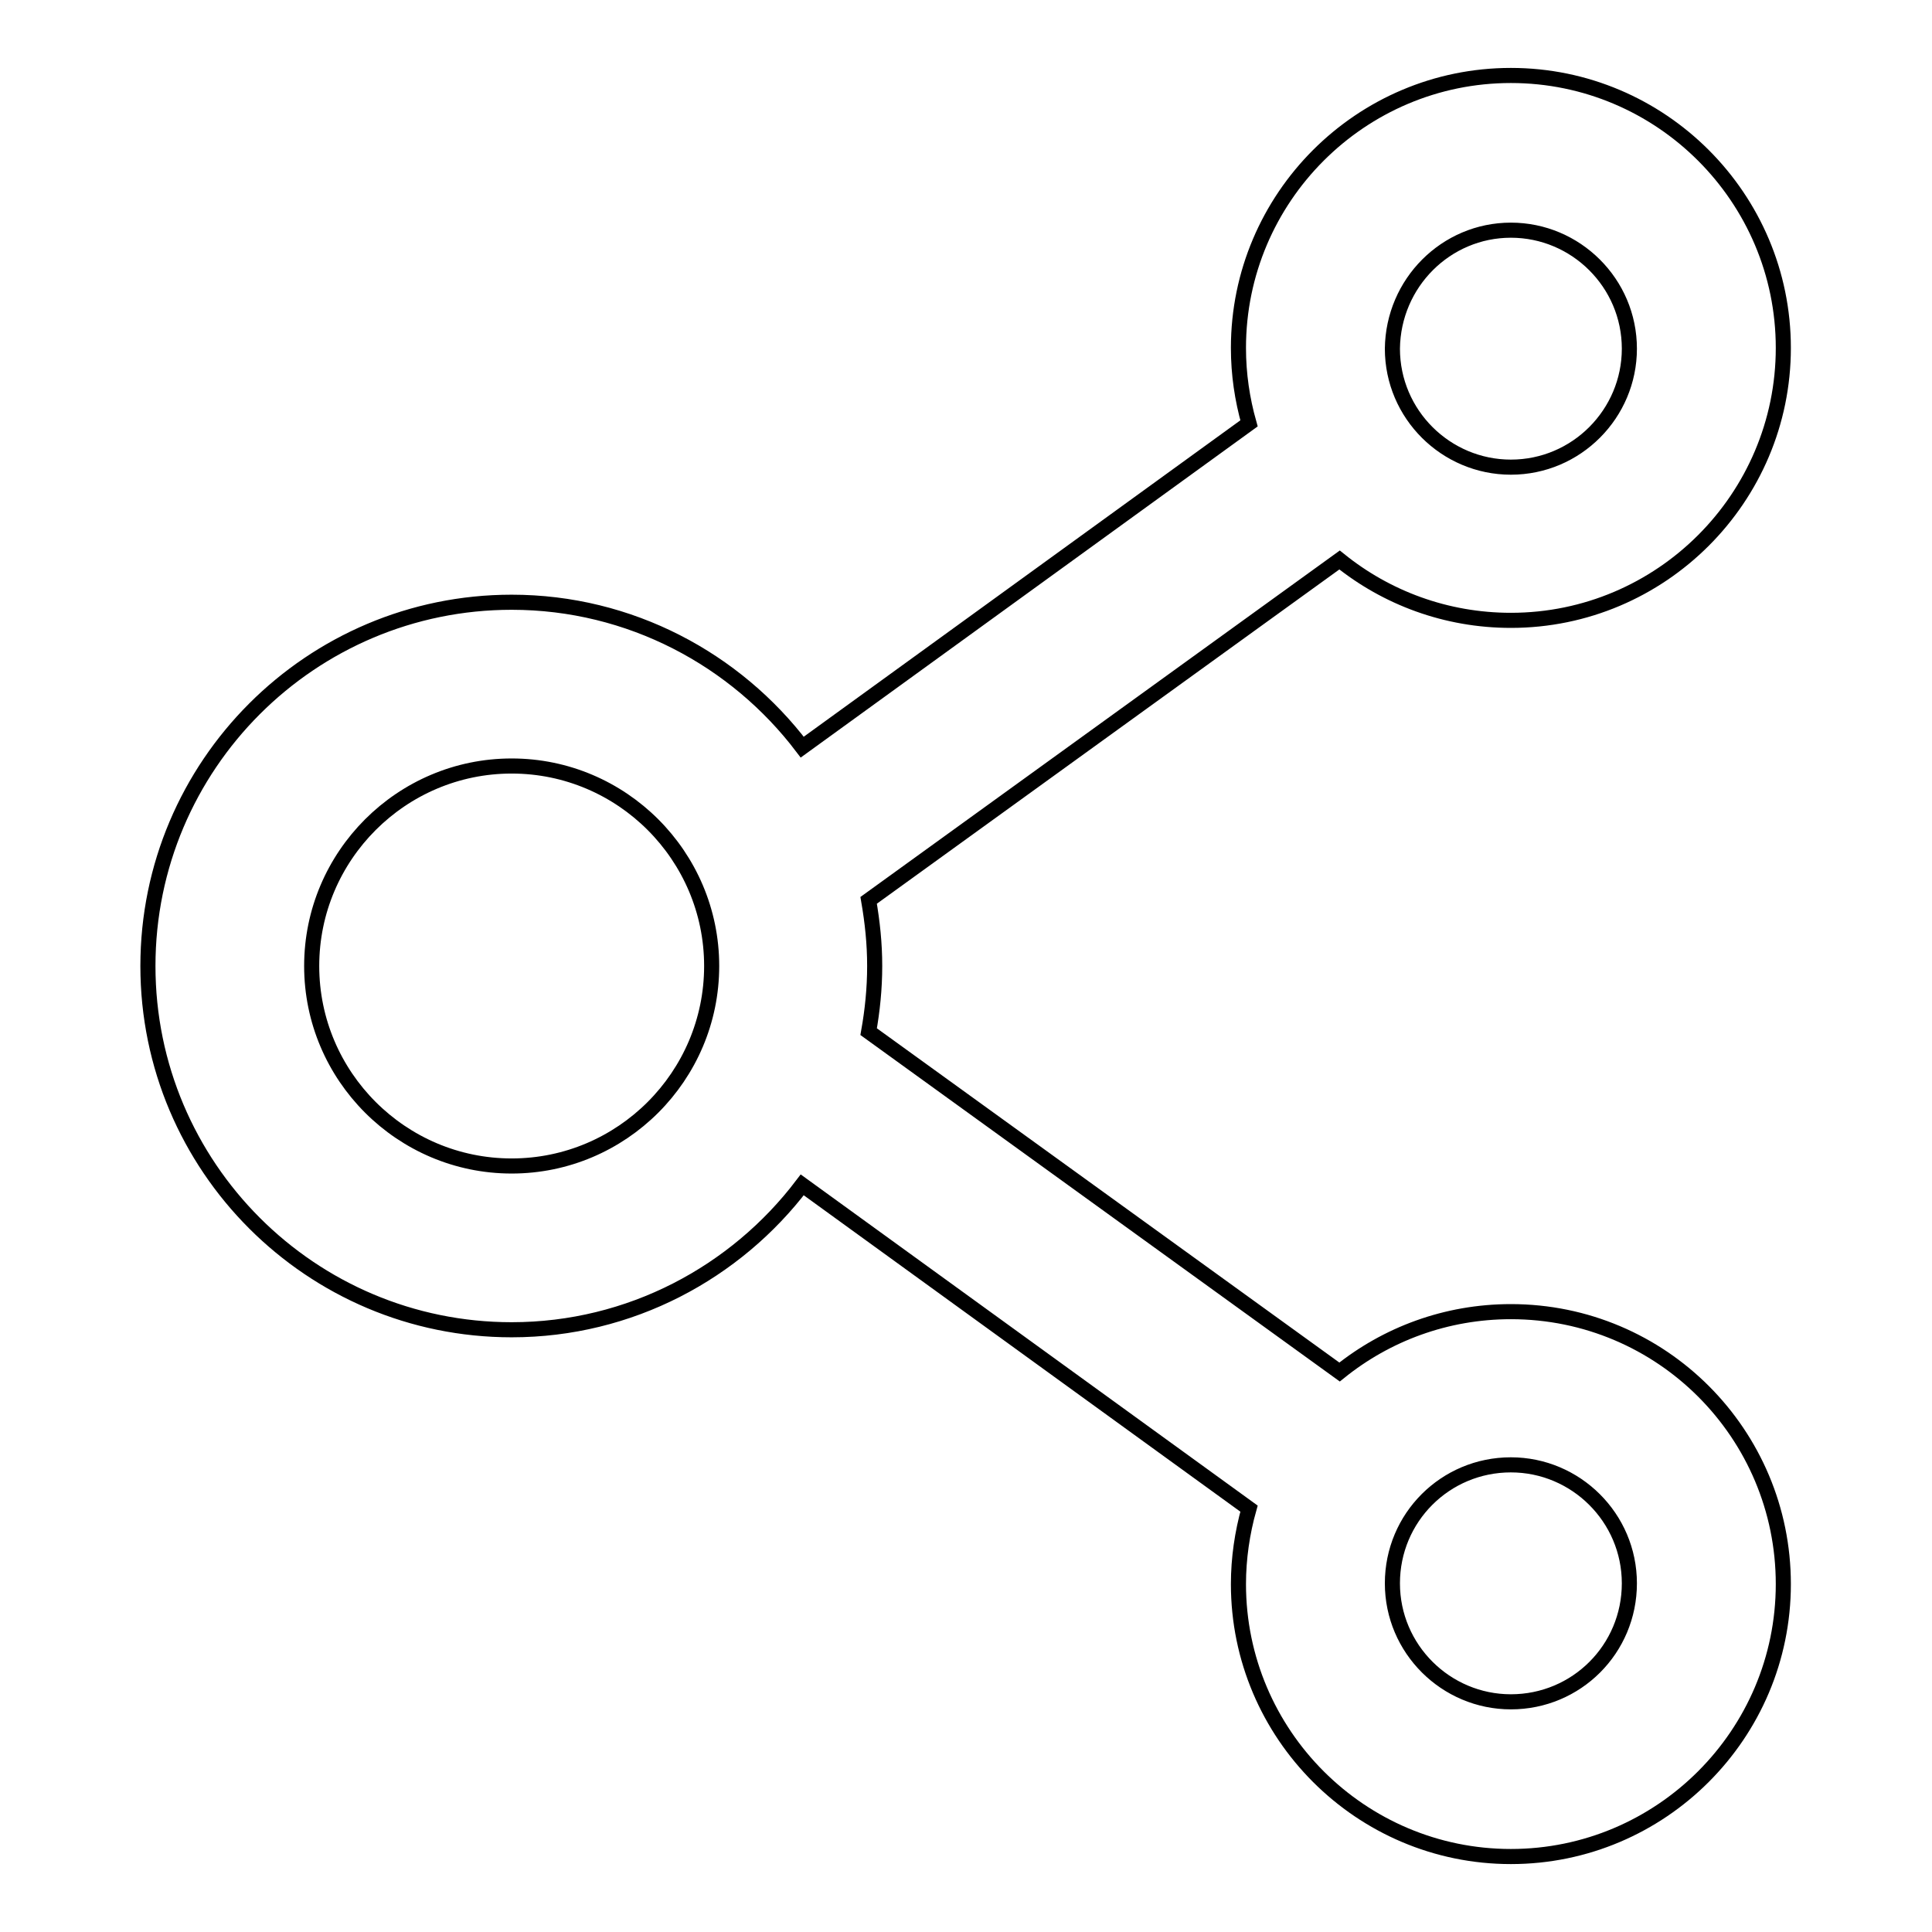 <?xml version="1.0" encoding="utf-8"?>
<!-- Svg Vector Icons : http://www.onlinewebfonts.com/icon -->
<!DOCTYPE svg PUBLIC "-//W3C//DTD SVG 1.1//EN" "http://www.w3.org/Graphics/SVG/1.1/DTD/svg11.dtd">
<svg version="1.1" xmlns="http://www.w3.org/2000/svg" xmlns:xlink="http://www.w3.org/1999/xlink" x="0px" y="0px" viewBox="0 0 256 256" enable-background="new 0 0 256 256" xml:space="preserve">
<g> <path stroke-width="2" fill-opacity="0" stroke="#000000"  d="M200.2,173.8c-8.6,0-16.5,3-22.7,8l-62.4-45.1c0.5-2.8,0.8-5.7,0.8-8.7c0-3-0.3-5.8-0.8-8.7l62.4-45.1 c6.2,5,14.1,8,22.7,8c19.9,0,36.1-16.2,36.1-36.1c0-19.9-16.2-36.1-36.1-36.1c-19.9,0-36.1,16.2-36.1,36.1c0,3.5,0.5,6.8,1.4,10 L106.3,99c-8.8-11.6-22.8-19.2-38.5-19.2c-26.6,0-48.2,21.6-48.2,48.2c0,26.6,21.6,48.2,48.2,48.2c15.7,0,29.7-7.6,38.5-19.2 l59.2,42.9c-0.9,3.2-1.4,6.6-1.4,10c0,19.9,16.2,36.1,36.1,36.1c19.9,0,36.1-16.2,36.1-36.1S220.2,173.8,200.2,173.8z M200.2,30.5 c8.6,0,15.7,7,15.7,15.7c0,8.6-7,15.7-15.7,15.7c-8.6,0-15.7-7-15.7-15.7C184.6,37.5,191.6,30.5,200.2,30.5z M67.8,154.5 c-14.6,0-26.5-11.9-26.5-26.5c0-14.6,11.9-26.5,26.5-26.5c14.6,0,26.5,11.9,26.5,26.5C94.3,142.6,82.4,154.5,67.8,154.5z  M200.2,225.5c-8.6,0-15.7-7-15.7-15.7s7-15.7,15.7-15.7c8.6,0,15.7,7,15.7,15.7S208.9,225.5,200.2,225.5z"/></g>
</svg>